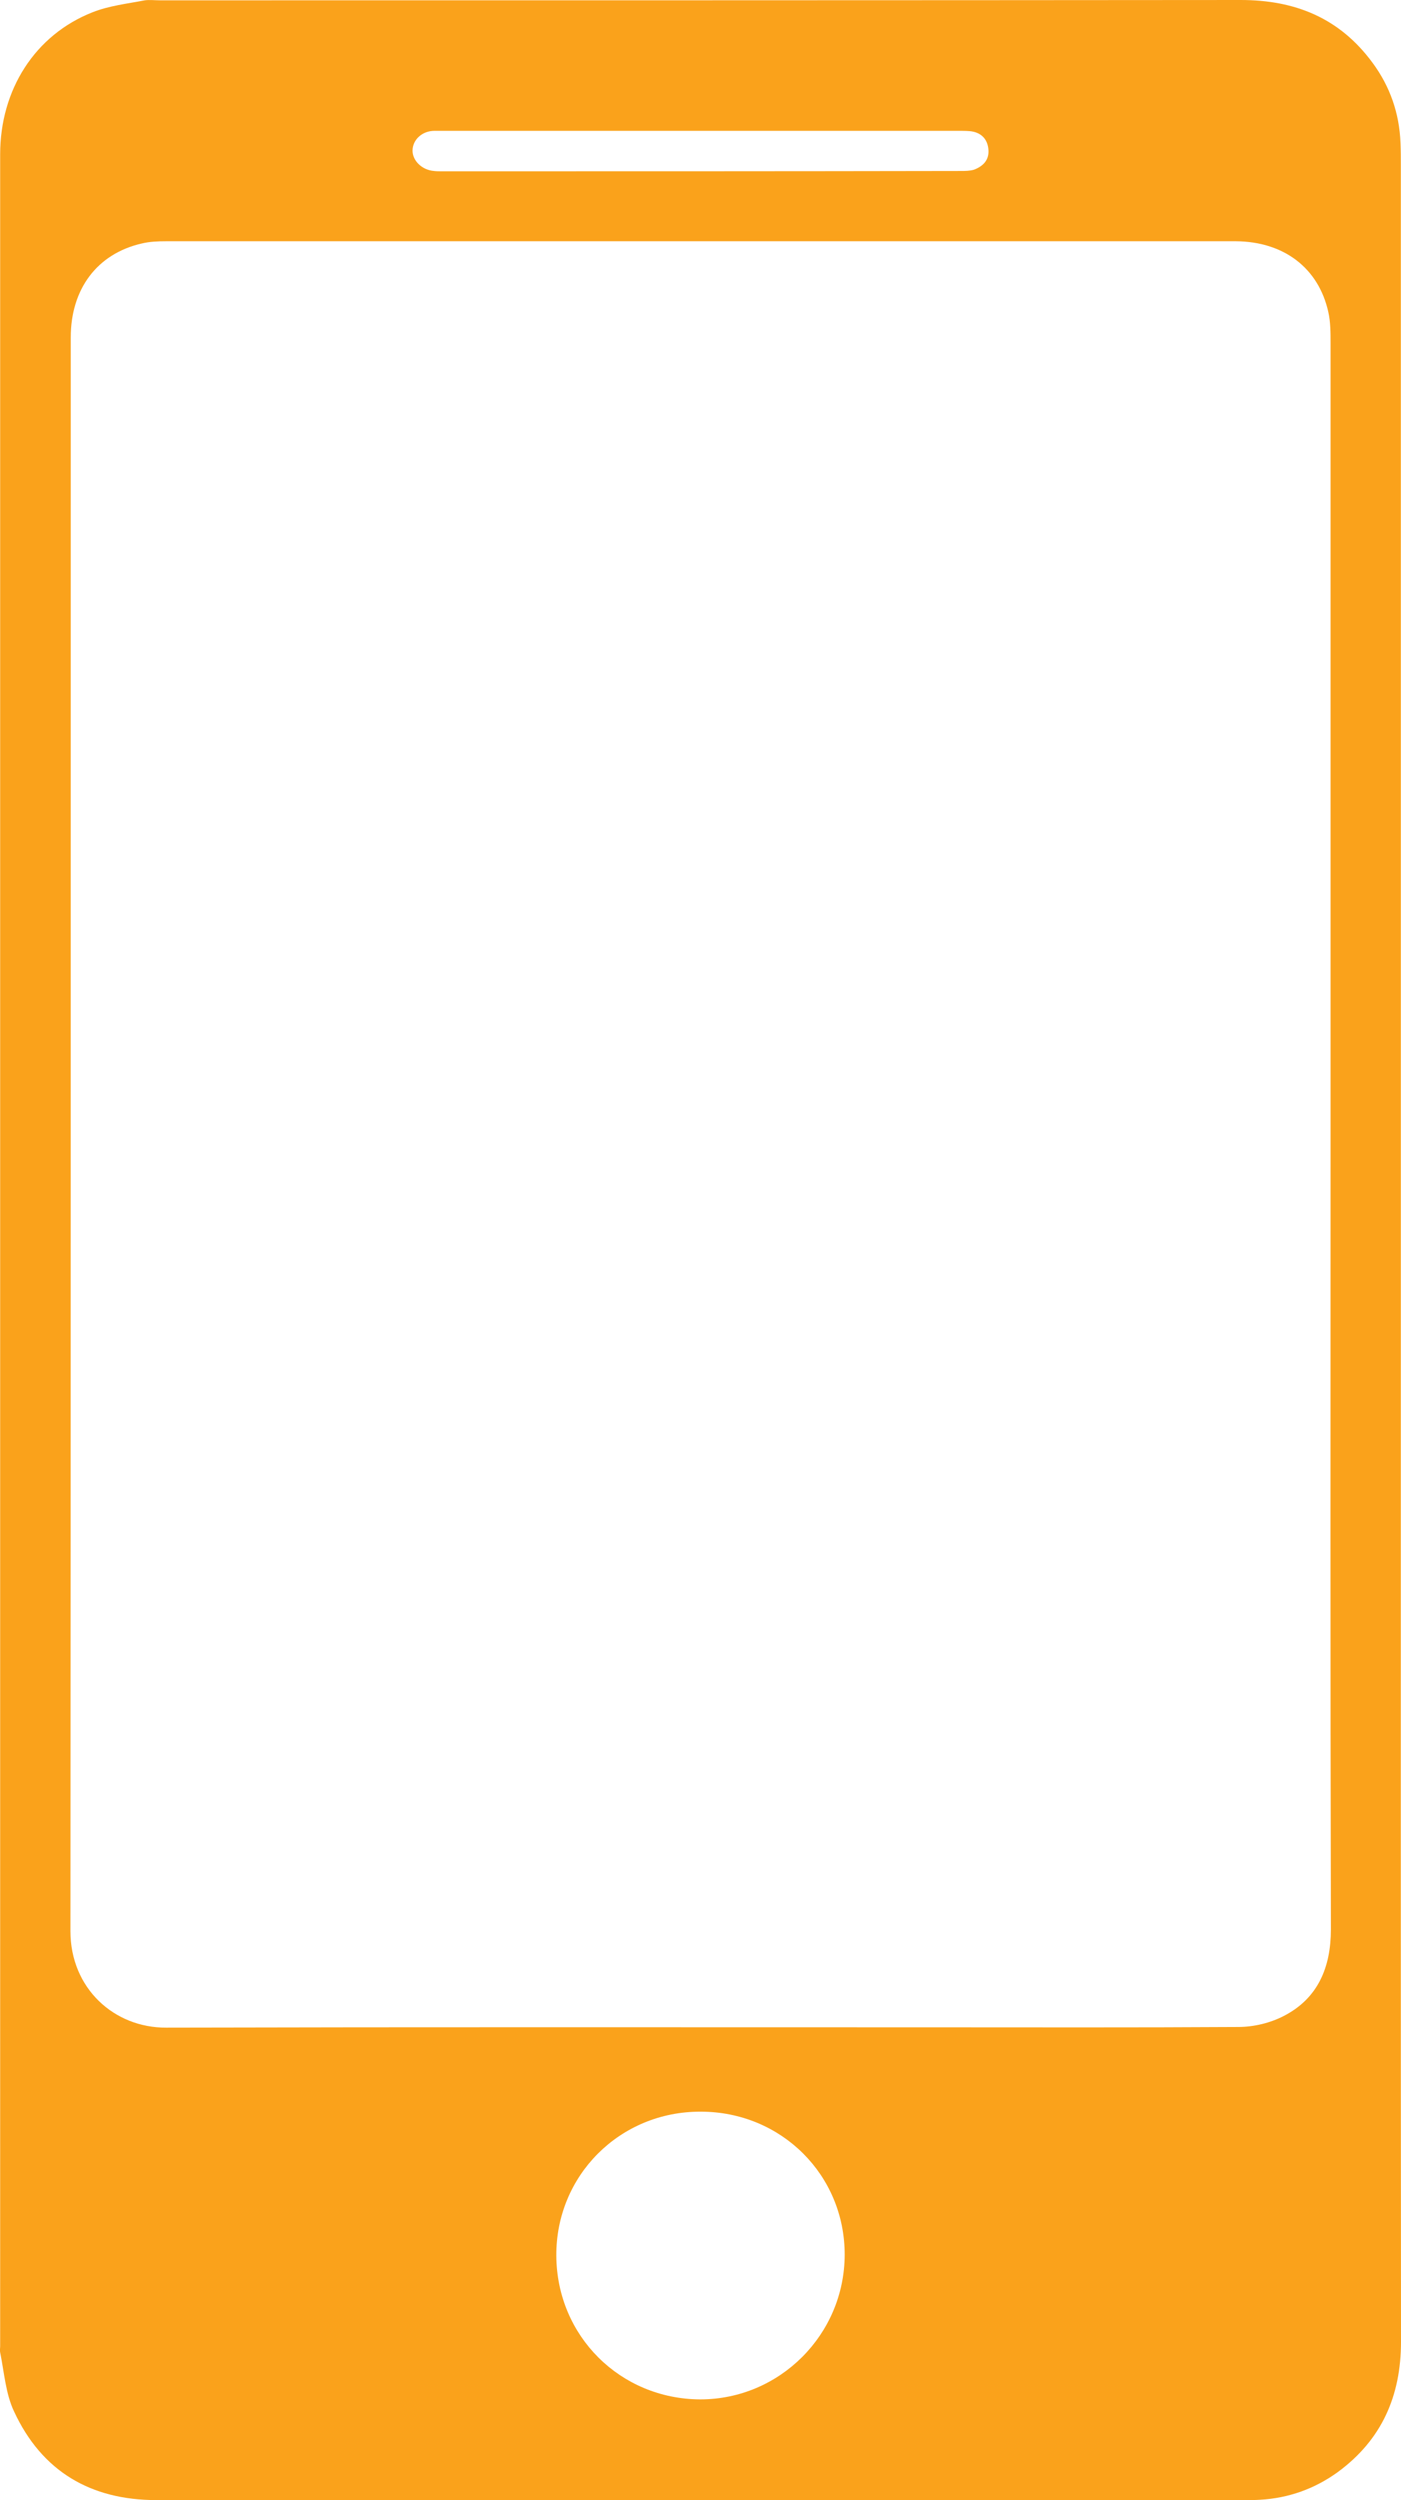 <?xml version="1.0" encoding="iso-8859-1"?>
<!-- Generator: Adobe Illustrator 16.0.0, SVG Export Plug-In . SVG Version: 6.00 Build 0)  -->
<!DOCTYPE svg PUBLIC "-//W3C//DTD SVG 1.1//EN" "http://www.w3.org/Graphics/SVG/1.1/DTD/svg11.dtd">
<svg version="1.1" id="Layer_1" xmlns="http://www.w3.org/2000/svg" xmlns:xlink="http://www.w3.org/1999/xlink" x="0px" y="0px"
	 width="8.653px" height="15.441px" viewBox="-261 68.63 8.653 15.441" style="enable-background:new -261 68.63 8.653 15.441;"
	 xml:space="preserve">
<g id="_x30_3BC_x5F_F_x5F_IC_x5F_02">
	<path style="fill:#FAA21B;" d="M-252.348,76.35c0,2.248-0.001,4.496,0.001,6.743c0,0.335-0.119,0.605-0.389,0.804
		c-0.143,0.104-0.305,0.162-0.482,0.172c-0.03,0.002-0.063,0.002-0.094,0.002c-2.24,0-4.48,0-6.722,0
		c-0.406,0-0.708-0.178-0.879-0.547c-0.052-0.109-0.061-0.242-0.086-0.365c-0.003-0.012,0-0.025,0-0.039c0-4.512,0-9.022,0-13.537
		c0-0.399,0.215-0.737,0.57-0.877c0.103-0.041,0.215-0.053,0.323-0.074c0.03-0.004,0.063,0,0.093,0c2.226,0,4.45,0,6.676-0.002
		c0.336,0,0.61,0.111,0.813,0.386c0.109,0.147,0.167,0.313,0.174,0.498c0.002,0.047,0.002,0.092,0.002,0.139
		C-252.348,71.883-252.348,74.117-252.348,76.35z M-252.782,75.641c0-1.632,0-3.263,0-4.892c0-0.063,0-0.131-0.014-0.192
		c-0.06-0.271-0.274-0.435-0.571-0.437c-2.202,0-4.403,0-6.606,0c-0.051,0-0.104,0.002-0.152,0.014
		c-0.275,0.063-0.438,0.281-0.438,0.58c0,3.281,0,6.563-0.002,9.843c0,0.354,0.271,0.598,0.592,0.596
		c1.571-0.004,3.143-0.002,4.712-0.002c0.637,0,1.273,0.002,1.909-0.002c0.096,0,0.198-0.025,0.281-0.068
		c0.21-0.108,0.291-0.299,0.291-0.535C-252.784,78.91-252.782,77.275-252.782,75.641z M-256.675,83.449
		c0.49,0,0.891-0.4,0.892-0.893s-0.392-0.884-0.889-0.884c-0.499-0.002-0.895,0.394-0.892,0.89S-257.169,83.447-256.675,83.449z
		 M-256.671,69.438c-0.277,0-0.555,0-0.831,0c-0.271,0-0.542,0-0.814,0c-0.077,0-0.135,0.055-0.136,0.121
		c-0.001,0.063,0.058,0.121,0.132,0.127c0.016,0.002,0.031,0.002,0.047,0.002c1.068,0,2.136,0,3.205-0.002
		c0.028,0,0.058,0,0.084-0.008c0.06-0.023,0.097-0.064,0.088-0.132c-0.008-0.063-0.05-0.1-0.114-0.106
		c-0.024-0.002-0.052-0.002-0.076-0.002C-255.616,69.438-256.144,69.438-256.671,69.438z"/>
</g>
<g id="Layer_1_1_">
</g>
</svg>
